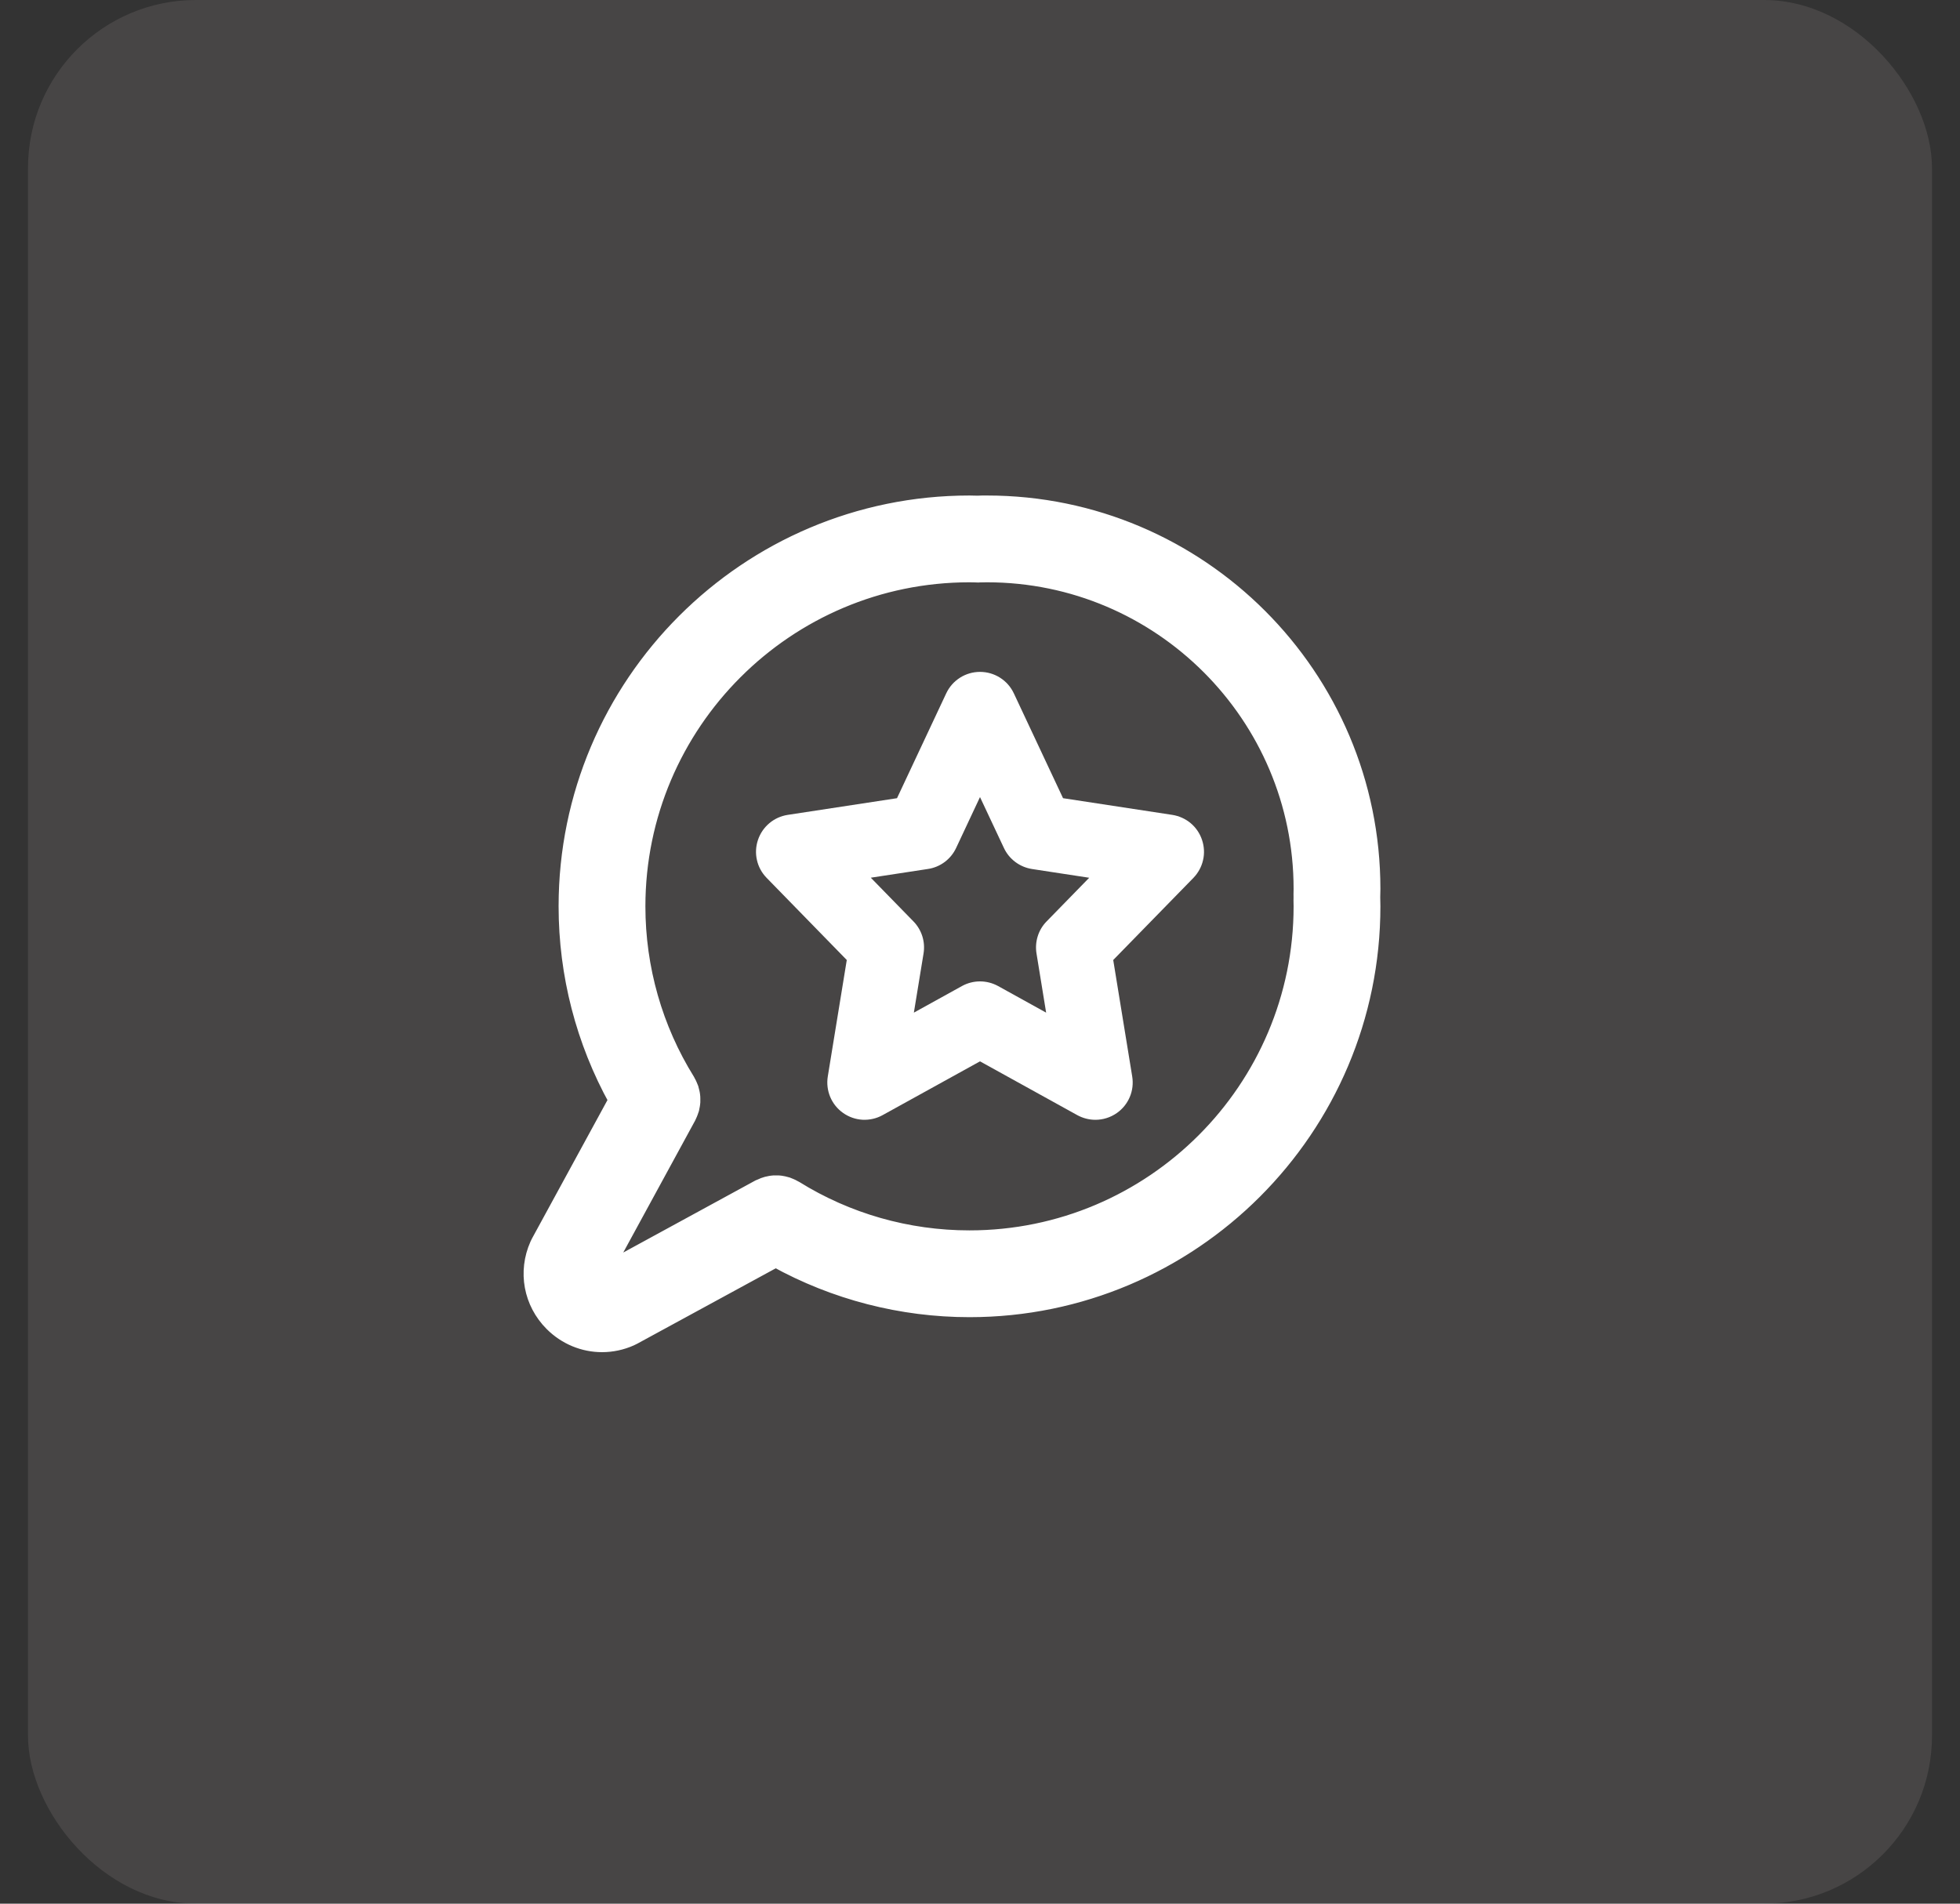<svg width="35" height="34" viewBox="0 0 35 34" fill="none" xmlns="http://www.w3.org/2000/svg">
<rect x="0" y="0" width="35" height="34" fill="#333333" stroke="none"/>
<rect x="0.5" width="34" height="34" rx="3" fill="#FFEBEB" fill-opacity="0.1"/>
<path d="M17.625 9C17.562 9 17.496 9 17.456 9.003H17.455C17.407 9.001 17.36 9 17.312 9C13.349 9 10.125 12.224 10.125 16.187C10.125 17.405 10.434 18.593 11.018 19.648L9.632 22.191C9.624 22.206 9.617 22.221 9.61 22.236C9.397 22.713 9.498 23.261 9.868 23.631C10.109 23.872 10.427 24 10.75 24C10.923 24 11.098 23.964 11.264 23.889C11.279 23.883 11.294 23.875 11.308 23.867L13.852 22.482C14.911 23.068 16.102 23.375 17.312 23.375C21.276 23.375 24.5 20.151 24.5 16.188C24.5 16.133 24.499 16.079 24.497 16.024C24.498 15.974 24.5 15.924 24.5 15.875C24.5 12.084 21.416 9 17.625 9ZM17.312 22.125C16.203 22.125 15.124 21.817 14.19 21.235C14.184 21.231 14.177 21.229 14.171 21.226C14.15 21.213 14.128 21.203 14.106 21.194C14.09 21.187 14.074 21.18 14.057 21.174C14.036 21.168 14.015 21.162 13.993 21.157C13.975 21.154 13.957 21.149 13.939 21.147C13.918 21.144 13.896 21.143 13.874 21.143C13.856 21.142 13.838 21.142 13.819 21.143C13.798 21.144 13.777 21.148 13.756 21.151C13.737 21.154 13.718 21.158 13.699 21.163C13.68 21.168 13.662 21.174 13.643 21.181C13.622 21.189 13.601 21.198 13.581 21.208C13.574 21.211 13.567 21.213 13.56 21.216L10.754 22.746L12.283 19.939C12.287 19.932 12.289 19.925 12.292 19.918C12.302 19.898 12.31 19.878 12.318 19.856C12.325 19.838 12.331 19.82 12.337 19.801C12.342 19.782 12.345 19.763 12.348 19.743C12.351 19.723 12.355 19.702 12.356 19.681C12.357 19.662 12.357 19.643 12.356 19.624C12.356 19.603 12.355 19.582 12.352 19.562C12.35 19.543 12.346 19.523 12.341 19.504C12.337 19.484 12.332 19.464 12.326 19.444C12.319 19.426 12.312 19.409 12.304 19.391C12.295 19.37 12.286 19.35 12.274 19.33C12.271 19.324 12.268 19.317 12.264 19.31C11.683 18.376 11.375 17.296 11.375 16.188C11.375 12.914 14.038 10.25 17.312 10.25C17.347 10.25 17.381 10.25 17.415 10.252C17.434 10.253 17.453 10.254 17.472 10.254C17.478 10.254 17.484 10.252 17.49 10.252C17.497 10.251 17.503 10.253 17.51 10.252C17.547 10.25 17.588 10.25 17.625 10.25C20.726 10.25 23.25 12.774 23.25 15.875C23.25 15.913 23.25 15.953 23.248 15.99C23.247 16.002 23.249 16.013 23.249 16.025C23.249 16.038 23.247 16.051 23.248 16.064C23.25 16.105 23.25 16.146 23.25 16.187C23.25 19.461 20.586 22.125 17.312 22.125V22.125Z" fill="white" stroke="white" stroke-width="0.3"/>
<path d="M20.934 14.554L18.983 14.256L18.104 12.383C17.994 12.149 17.759 12 17.5 12C17.242 12 17.007 12.149 16.897 12.383L16.018 14.256L14.066 14.554C13.945 14.573 13.831 14.624 13.738 14.703C13.644 14.782 13.574 14.885 13.535 15.002C13.496 15.118 13.489 15.243 13.517 15.362C13.544 15.482 13.604 15.591 13.69 15.679L15.121 17.146L14.782 19.226C14.762 19.349 14.777 19.476 14.825 19.591C14.873 19.706 14.953 19.806 15.056 19.878C15.158 19.95 15.278 19.992 15.403 19.999C15.528 20.005 15.653 19.977 15.762 19.916L17.5 18.956L19.238 19.917C19.339 19.972 19.45 20 19.561 20C19.695 20 19.83 19.959 19.945 19.878C20.047 19.806 20.127 19.707 20.175 19.592C20.224 19.476 20.238 19.35 20.218 19.226L19.879 17.146L21.311 15.679C21.396 15.591 21.456 15.482 21.483 15.362C21.511 15.243 21.504 15.118 21.465 15.002C21.427 14.886 21.357 14.782 21.263 14.703C21.169 14.624 21.055 14.573 20.934 14.554V14.554ZM18.69 16.456C18.617 16.53 18.562 16.621 18.531 16.721C18.5 16.82 18.492 16.926 18.509 17.029L18.681 18.086L17.823 17.611C17.724 17.557 17.613 17.528 17.5 17.528C17.387 17.528 17.276 17.557 17.178 17.611L16.319 18.086L16.492 17.029C16.509 16.926 16.501 16.82 16.47 16.721C16.438 16.621 16.384 16.53 16.311 16.456L15.55 15.676L16.571 15.52C16.679 15.504 16.782 15.461 16.87 15.395C16.957 15.33 17.028 15.243 17.074 15.144L17.5 14.236L17.927 15.145C18.021 15.346 18.21 15.487 18.43 15.521L19.45 15.677L18.69 16.456Z" fill="white"/>
</svg>
